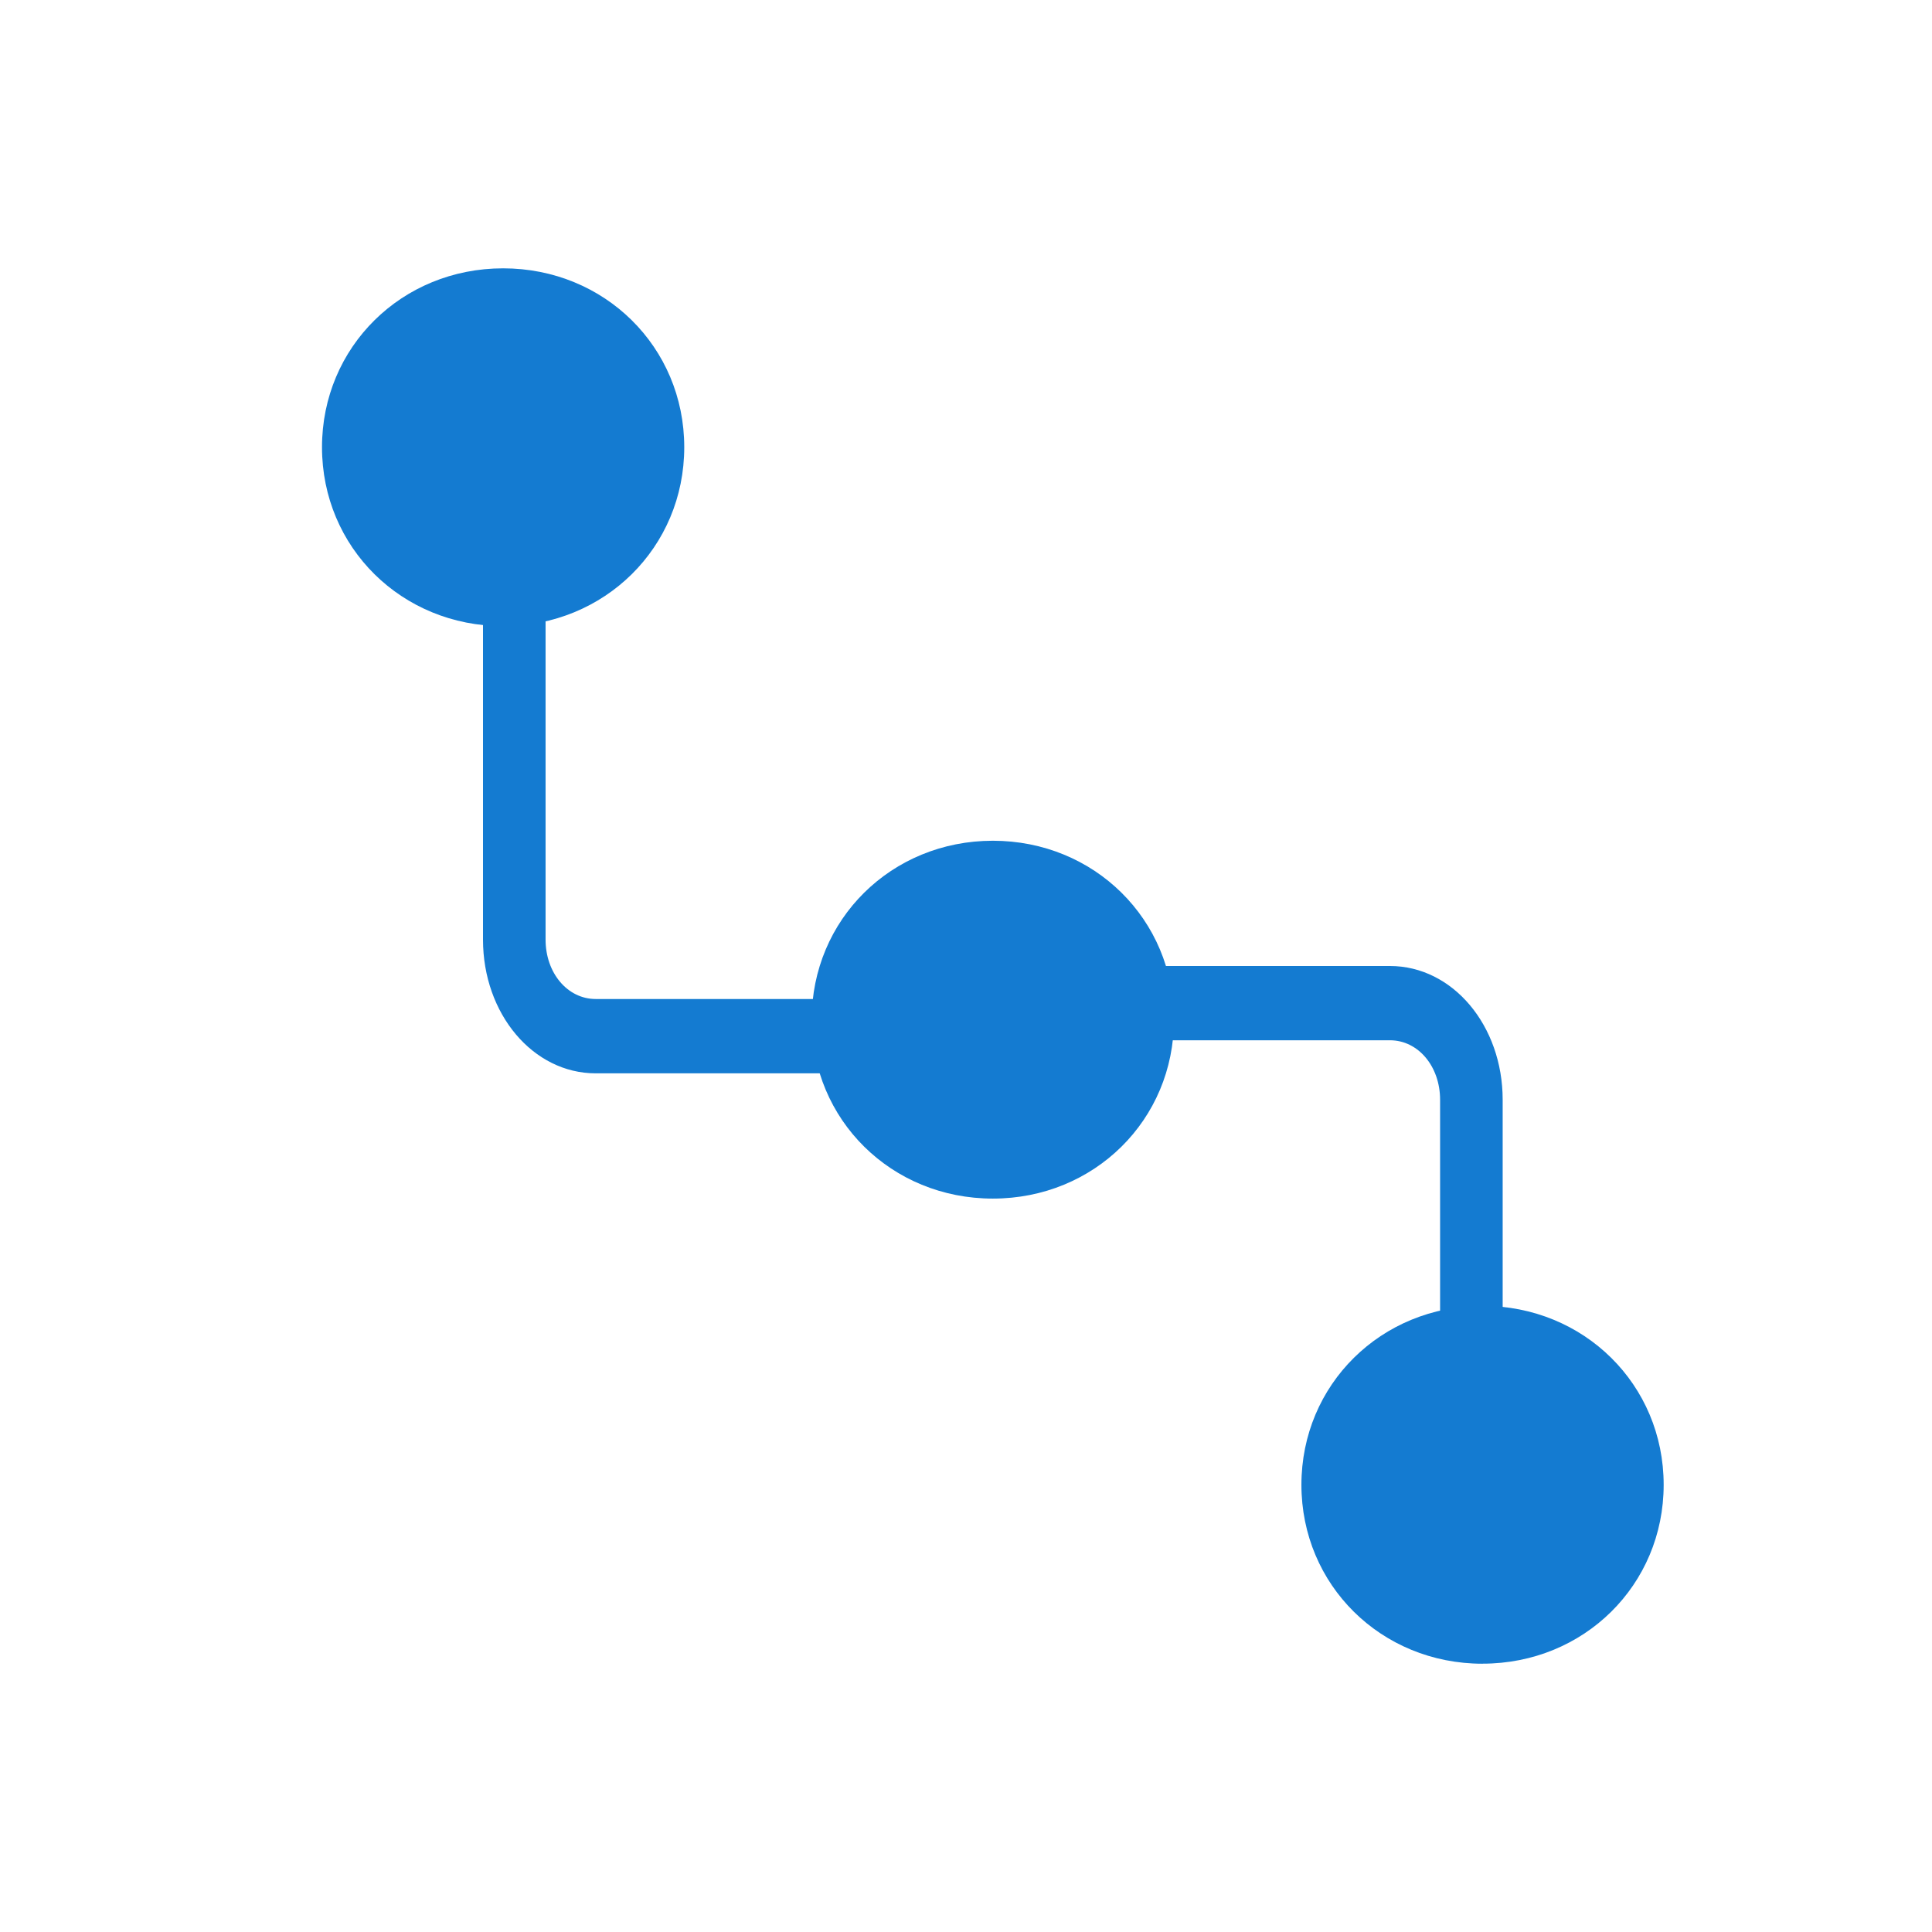 <svg width="36" height="36" viewBox="0 0 36 36" fill="none" xmlns="http://www.w3.org/2000/svg">
<path d="M9.375 11.667C7.485 11.667 6 10.2 6 8.333C6 6.467 7.485 5 9.375 5C11.265 5 12.75 6.467 12.75 8.333C12.75 10.2 11.265 11.667 9.375 11.667ZM18.5 22.334C16.61 22.334 15.125 20.867 15.125 19C15.125 17.133 16.61 15.666 18.5 15.666C20.39 15.666 21.875 17.133 21.875 19C21.875 20.867 20.39 22.334 18.5 22.334ZM27.625 31.001C25.735 31.001 24.25 29.534 24.25 27.667C24.25 25.8 25.735 24.333 27.625 24.333C29.515 24.333 31 25.8 31 27.667C31 29.534 29.515 31 27.625 31V31.001Z" fill="#147BD1"/>
<path d="M28 27H26.834V20.493C26.834 19.869 26.425 19.384 25.9 19.384H21V18H25.9C27.067 18 28 19.107 28 20.493V27ZM16 20H11.1C9.933 20 9 18.893 9 17.508V11.001H10.166V17.508C10.166 18.131 10.575 18.615 11.1 18.615H16V20.001V20Z" fill="#147BD1"/>
</svg>
